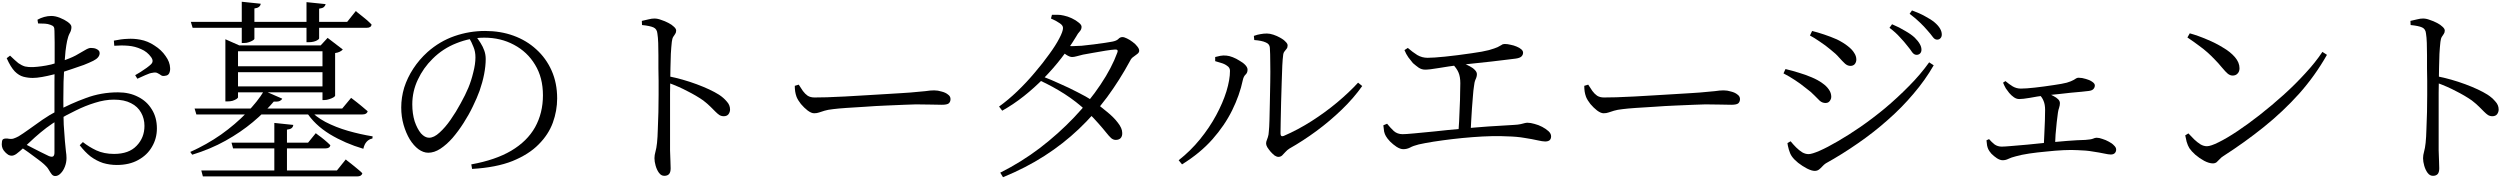 <svg width="342" height="25" viewBox="0 0 342 25" fill="none" xmlns="http://www.w3.org/2000/svg">
<path d="M329.747 2.858C330.107 2.786 330.422 2.714 330.692 2.642C330.962 2.57 331.223 2.534 331.475 2.534C331.763 2.534 332.069 2.597 332.393 2.723C332.735 2.831 333.059 2.966 333.365 3.128C333.689 3.29 333.95 3.47 334.148 3.668C334.346 3.848 334.445 4.019 334.445 4.181C334.445 4.361 334.4 4.514 334.31 4.64C334.238 4.748 334.148 4.883 334.04 5.045C333.95 5.189 333.887 5.414 333.851 5.72C333.797 6.188 333.752 6.737 333.716 7.367C333.698 7.997 333.68 8.636 333.662 9.284C333.644 9.914 333.635 10.481 333.635 10.985C333.635 11.363 333.626 11.93 333.608 12.686C333.608 13.424 333.608 14.261 333.608 15.197C333.608 16.115 333.608 17.042 333.608 17.978C333.608 18.914 333.608 19.778 333.608 20.57C333.626 21.164 333.644 21.668 333.662 22.082C333.68 22.478 333.689 22.793 333.689 23.027C333.689 23.387 333.617 23.648 333.473 23.81C333.329 23.972 333.113 24.053 332.825 24.053C332.537 24.053 332.294 23.918 332.096 23.648C331.898 23.378 331.745 23.054 331.637 22.676C331.529 22.298 331.475 21.956 331.475 21.65C331.475 21.362 331.52 21.065 331.61 20.759C331.7 20.453 331.772 20.048 331.826 19.544C331.88 19.04 331.916 18.419 331.934 17.681C331.97 16.925 331.997 16.142 332.015 15.332C332.033 14.504 332.042 13.712 332.042 12.956C332.042 12.2 332.042 11.57 332.042 11.066C332.042 10.508 332.033 9.932 332.015 9.338C332.015 8.726 332.015 8.123 332.015 7.529C332.015 6.935 332.006 6.386 331.988 5.882C331.97 5.36 331.934 4.937 331.88 4.613C331.844 4.181 331.664 3.893 331.34 3.749C331.016 3.605 330.494 3.497 329.774 3.425L329.747 2.858ZM333.338 10.418C334.688 10.688 335.993 11.057 337.253 11.525C338.513 11.993 339.53 12.47 340.304 12.956C340.718 13.226 341.069 13.532 341.357 13.874C341.663 14.198 341.816 14.567 341.816 14.981C341.816 15.215 341.744 15.431 341.6 15.629C341.456 15.809 341.24 15.899 340.952 15.899C340.736 15.899 340.538 15.845 340.358 15.737C340.196 15.629 340.016 15.476 339.818 15.278C339.638 15.08 339.413 14.855 339.143 14.603C338.873 14.333 338.54 14.045 338.144 13.739C337.496 13.289 336.776 12.866 335.984 12.47C335.21 12.056 334.328 11.669 333.338 11.309V10.418Z" fill="black"/>
<path d="M299.561 4.559C300.335 4.775 301.118 5.054 301.91 5.396C302.702 5.72 303.431 6.089 304.097 6.503C304.781 6.899 305.33 7.34 305.744 7.826C306.158 8.312 306.365 8.816 306.365 9.338C306.365 9.644 306.275 9.887 306.095 10.067C305.933 10.247 305.708 10.337 305.42 10.337C305.204 10.337 304.988 10.256 304.772 10.094C304.574 9.932 304.295 9.635 303.935 9.203C303.611 8.807 303.287 8.447 302.963 8.123C302.657 7.799 302.333 7.484 301.991 7.178C301.649 6.872 301.253 6.557 300.803 6.233C300.353 5.891 299.831 5.522 299.237 5.126L299.561 4.559ZM317.705 7.097L318.326 7.502C317.246 9.41 315.977 11.183 314.519 12.821C313.061 14.441 311.459 15.953 309.713 17.357C307.967 18.761 306.113 20.093 304.151 21.353C303.971 21.461 303.809 21.596 303.665 21.758C303.521 21.92 303.377 22.064 303.233 22.19C303.089 22.298 302.918 22.352 302.72 22.352C302.378 22.352 301.982 22.235 301.532 22.001C301.1 21.767 300.695 21.488 300.317 21.164C299.957 20.84 299.687 20.543 299.507 20.273C299.363 20.039 299.237 19.742 299.129 19.382C299.039 19.022 298.976 18.734 298.94 18.518L299.372 18.248C299.642 18.536 299.912 18.815 300.182 19.085C300.47 19.355 300.758 19.58 301.046 19.76C301.334 19.922 301.622 20.003 301.91 20.003C302.252 20.003 302.783 19.823 303.503 19.463C304.241 19.103 305.096 18.599 306.068 17.951C307.04 17.303 308.066 16.556 309.146 15.71C310.226 14.864 311.297 13.964 312.359 13.01C313.439 12.038 314.438 11.048 315.356 10.04C316.292 9.032 317.075 8.051 317.705 7.097Z" fill="black"/>
<path d="M285.737 12.443C285.521 12.461 285.197 12.497 284.765 12.551C284.333 12.587 283.838 12.632 283.28 12.686C282.74 12.74 282.173 12.803 281.579 12.875C281.003 12.929 280.454 12.983 279.932 13.037C279.05 13.145 278.294 13.262 277.664 13.388C277.034 13.496 276.557 13.55 276.233 13.55C275.981 13.55 275.738 13.469 275.504 13.307C275.27 13.145 275.054 12.947 274.856 12.713C274.712 12.533 274.559 12.326 274.397 12.092C274.253 11.84 274.127 11.579 274.019 11.309L274.343 11.093C274.685 11.381 275.018 11.624 275.342 11.822C275.684 12.02 276.053 12.119 276.449 12.119C276.917 12.119 277.556 12.074 278.366 11.984C279.176 11.894 280.049 11.777 280.985 11.633C281.741 11.525 282.326 11.417 282.74 11.309C283.154 11.183 283.451 11.066 283.631 10.958C283.811 10.85 283.946 10.769 284.036 10.715C284.126 10.661 284.234 10.634 284.36 10.634C284.666 10.634 284.99 10.688 285.332 10.796C285.674 10.886 285.962 11.012 286.196 11.174C286.448 11.336 286.574 11.507 286.574 11.687C286.574 11.867 286.511 12.029 286.385 12.173C286.259 12.317 286.043 12.407 285.737 12.443ZM279.23 12.497C279.5 12.569 279.788 12.659 280.094 12.767C280.4 12.875 280.679 13.001 280.931 13.145C281.183 13.271 281.39 13.415 281.552 13.577C281.714 13.739 281.795 13.919 281.795 14.117C281.795 14.315 281.759 14.522 281.687 14.738C281.615 14.936 281.561 15.161 281.525 15.413C281.489 15.737 281.435 16.169 281.363 16.709C281.309 17.249 281.255 17.816 281.201 18.41C281.165 18.986 281.138 19.526 281.12 20.03L279.581 20.084C279.617 19.598 279.644 19.031 279.662 18.383C279.698 17.735 279.725 17.105 279.743 16.493C279.761 15.881 279.77 15.395 279.77 15.035C279.77 14.531 279.698 14.117 279.554 13.793C279.428 13.469 279.212 13.154 278.906 12.848L279.23 12.497ZM271.751 19.193L272.102 19.031C272.336 19.301 272.588 19.544 272.858 19.76C273.146 19.958 273.47 20.057 273.83 20.057C274.082 20.057 274.514 20.03 275.126 19.976C275.756 19.922 276.494 19.859 277.34 19.787C278.186 19.697 279.077 19.607 280.013 19.517C280.967 19.427 281.894 19.346 282.794 19.274C283.712 19.202 284.54 19.157 285.278 19.139C285.782 19.103 286.124 19.049 286.304 18.977C286.502 18.887 286.673 18.842 286.817 18.842C287.051 18.842 287.312 18.896 287.6 19.004C287.906 19.094 288.203 19.22 288.491 19.382C288.779 19.526 289.013 19.697 289.193 19.895C289.391 20.075 289.49 20.264 289.49 20.462C289.49 20.66 289.427 20.822 289.301 20.948C289.175 21.074 288.995 21.137 288.761 21.137C288.563 21.137 288.257 21.092 287.843 21.002C287.429 20.912 286.916 20.822 286.304 20.732C285.71 20.624 285.026 20.561 284.252 20.543C283.694 20.507 283.037 20.507 282.281 20.543C281.543 20.579 280.76 20.642 279.932 20.732C279.122 20.804 278.348 20.894 277.61 21.002C276.89 21.11 276.278 21.236 275.774 21.38C275.342 21.488 275 21.605 274.748 21.731C274.496 21.857 274.235 21.92 273.965 21.92C273.731 21.92 273.47 21.83 273.182 21.65C272.912 21.47 272.66 21.263 272.426 21.029C272.21 20.777 272.066 20.57 271.994 20.408C271.922 20.246 271.868 20.075 271.832 19.895C271.814 19.697 271.787 19.463 271.751 19.193Z" fill="black"/>
<path d="M260.939 6.287C260.651 5.909 260.309 5.513 259.913 5.099C259.535 4.667 259.058 4.235 258.482 3.803L258.833 3.317C259.517 3.605 260.12 3.911 260.642 4.235C261.182 4.541 261.614 4.847 261.938 5.153C262.262 5.477 262.496 5.774 262.64 6.044C262.784 6.296 262.856 6.548 262.856 6.8C262.856 7.016 262.793 7.187 262.667 7.313C262.541 7.439 262.379 7.502 262.181 7.502C261.965 7.502 261.767 7.385 261.587 7.151C261.425 6.899 261.209 6.611 260.939 6.287ZM263.666 4.154C263.378 3.812 263.045 3.461 262.667 3.101C262.307 2.741 261.83 2.336 261.236 1.886L261.56 1.427C262.262 1.679 262.865 1.949 263.369 2.237C263.891 2.507 264.323 2.786 264.665 3.074C265.313 3.632 265.637 4.181 265.637 4.721C265.637 4.937 265.574 5.108 265.448 5.234C265.34 5.36 265.187 5.423 264.989 5.423C264.773 5.423 264.575 5.297 264.395 5.045C264.215 4.793 263.972 4.496 263.666 4.154ZM247.601 4.856L247.898 4.235C248.402 4.361 248.951 4.523 249.545 4.721C250.139 4.919 250.724 5.144 251.3 5.396C251.912 5.702 252.407 6.008 252.785 6.314C253.181 6.62 253.469 6.926 253.649 7.232C253.847 7.52 253.946 7.826 253.946 8.15C253.946 8.384 253.874 8.591 253.73 8.771C253.586 8.933 253.388 9.014 253.136 9.014C252.884 9.014 252.641 8.915 252.407 8.717C252.173 8.501 251.903 8.222 251.597 7.88C251.309 7.538 250.922 7.178 250.436 6.8C249.968 6.404 249.473 6.035 248.951 5.693C248.429 5.333 247.979 5.054 247.601 4.856ZM263.909 8.528L264.53 8.933C263.756 10.283 262.829 11.588 261.749 12.848C260.687 14.108 259.508 15.305 258.212 16.439C256.934 17.573 255.575 18.635 254.135 19.625C252.713 20.615 251.255 21.524 249.761 22.352C249.599 22.46 249.446 22.595 249.302 22.757C249.158 22.919 249.005 23.063 248.843 23.189C248.681 23.315 248.483 23.378 248.249 23.378C247.979 23.378 247.628 23.27 247.196 23.054C246.782 22.838 246.377 22.577 245.981 22.271C245.603 21.965 245.315 21.668 245.117 21.38C244.955 21.146 244.82 20.84 244.712 20.462C244.604 20.066 244.541 19.769 244.523 19.571L244.955 19.328C245.189 19.616 245.441 19.895 245.711 20.165C245.981 20.435 246.26 20.66 246.548 20.84C246.836 21.002 247.124 21.083 247.412 21.083C247.718 21.083 248.222 20.93 248.924 20.624C249.626 20.318 250.454 19.886 251.408 19.328C252.38 18.77 253.415 18.113 254.513 17.357C255.629 16.583 256.754 15.728 257.888 14.792C259.022 13.838 260.102 12.839 261.128 11.795C262.172 10.751 263.099 9.662 263.909 8.528ZM243.983 10.04L244.253 9.446C244.937 9.608 245.558 9.779 246.116 9.959C246.674 10.121 247.25 10.328 247.844 10.58C248.402 10.814 248.879 11.075 249.275 11.363C249.671 11.633 249.977 11.93 250.193 12.254C250.409 12.56 250.517 12.893 250.517 13.253C250.517 13.397 250.481 13.532 250.409 13.658C250.355 13.784 250.265 13.892 250.139 13.982C250.031 14.054 249.896 14.09 249.734 14.09C249.446 14.09 249.185 13.991 248.951 13.793C248.735 13.595 248.483 13.343 248.195 13.037C247.907 12.731 247.529 12.407 247.061 12.065C246.557 11.651 246.053 11.282 245.549 10.958C245.063 10.634 244.541 10.328 243.983 10.04Z" fill="black"/>
<path d="M217.267 11.579C217.465 11.885 217.654 12.173 217.834 12.443C218.032 12.713 218.248 12.929 218.482 13.091C218.734 13.253 219.049 13.334 219.427 13.334C219.823 13.334 220.39 13.325 221.128 13.307C221.866 13.271 222.694 13.235 223.612 13.199C224.53 13.145 225.457 13.091 226.393 13.037C227.347 12.983 228.247 12.929 229.093 12.875C229.957 12.821 230.695 12.776 231.307 12.74C231.919 12.686 232.324 12.659 232.522 12.659C233.422 12.587 234.106 12.524 234.574 12.47C235.042 12.398 235.447 12.362 235.789 12.362C236.131 12.362 236.473 12.416 236.815 12.524C237.175 12.614 237.463 12.749 237.679 12.929C237.913 13.091 238.03 13.298 238.03 13.55C238.03 13.802 237.949 14 237.787 14.144C237.625 14.27 237.31 14.333 236.842 14.333C236.374 14.333 235.87 14.324 235.33 14.306C234.808 14.288 234.133 14.279 233.305 14.279C232.981 14.279 232.45 14.297 231.712 14.333C230.974 14.351 230.128 14.387 229.174 14.441C228.238 14.477 227.302 14.531 226.366 14.603C225.43 14.657 224.566 14.711 223.774 14.765C223 14.819 222.406 14.873 221.992 14.927C221.488 14.981 221.092 15.053 220.804 15.143C220.516 15.233 220.264 15.314 220.048 15.386C219.85 15.458 219.625 15.494 219.373 15.494C219.121 15.494 218.824 15.368 218.482 15.116C218.158 14.864 217.852 14.567 217.564 14.225C217.294 13.883 217.096 13.559 216.97 13.253C216.88 13.001 216.817 12.758 216.781 12.524C216.745 12.272 216.727 12.011 216.727 11.741L217.267 11.579Z" fill="black"/>
<path d="M207.358 8.015C207.088 8.051 206.647 8.105 206.035 8.177C205.441 8.249 204.766 8.33 204.01 8.42C203.254 8.492 202.498 8.573 201.742 8.663C200.986 8.735 200.311 8.807 199.717 8.879C198.619 9.023 197.647 9.167 196.801 9.311C195.955 9.455 195.343 9.527 194.965 9.527C194.641 9.527 194.344 9.437 194.074 9.257C193.822 9.077 193.561 8.87 193.291 8.636C193.111 8.42 192.904 8.159 192.67 7.853C192.454 7.547 192.274 7.214 192.13 6.854L192.589 6.557C193.021 6.935 193.453 7.259 193.885 7.529C194.317 7.781 194.785 7.907 195.289 7.907C195.829 7.907 196.63 7.853 197.692 7.745C198.754 7.637 199.96 7.484 201.31 7.286C202.354 7.142 203.146 6.998 203.686 6.854C204.244 6.692 204.64 6.557 204.874 6.449C205.126 6.323 205.306 6.224 205.414 6.152C205.522 6.062 205.666 6.017 205.846 6.017C206.098 6.017 206.368 6.053 206.656 6.125C206.944 6.179 207.214 6.26 207.466 6.368C207.736 6.476 207.952 6.602 208.114 6.746C208.276 6.89 208.357 7.043 208.357 7.205C208.357 7.403 208.285 7.574 208.141 7.718C207.997 7.862 207.736 7.961 207.358 8.015ZM199.096 8.285C199.42 8.375 199.753 8.492 200.095 8.636C200.455 8.762 200.779 8.906 201.067 9.068C201.355 9.212 201.589 9.383 201.769 9.581C201.949 9.761 202.039 9.95 202.039 10.148C202.039 10.382 201.976 10.625 201.85 10.877C201.742 11.129 201.67 11.453 201.634 11.849C201.58 12.173 201.535 12.596 201.499 13.118C201.463 13.64 201.418 14.207 201.364 14.819C201.328 15.413 201.292 16.007 201.256 16.601C201.238 17.195 201.211 17.735 201.175 18.221L199.501 18.248C199.537 17.762 199.573 17.204 199.609 16.574C199.645 15.926 199.672 15.269 199.69 14.603C199.726 13.937 199.744 13.325 199.744 12.767C199.762 12.191 199.771 11.732 199.771 11.39C199.771 10.796 199.69 10.31 199.528 9.932C199.366 9.536 199.078 9.131 198.664 8.717L199.096 8.285ZM189.241 17.141L189.754 16.925C190.042 17.285 190.348 17.618 190.672 17.924C190.996 18.212 191.401 18.356 191.887 18.356C192.157 18.356 192.679 18.32 193.453 18.248C194.227 18.176 195.163 18.086 196.261 17.978C197.377 17.852 198.556 17.735 199.798 17.627C201.058 17.501 202.318 17.393 203.578 17.303C204.856 17.213 206.035 17.141 207.115 17.087C207.493 17.069 207.799 17.033 208.033 16.979C208.267 16.925 208.447 16.88 208.573 16.844C208.717 16.808 208.843 16.79 208.951 16.79C209.239 16.79 209.563 16.844 209.923 16.952C210.283 17.042 210.634 17.177 210.976 17.357C211.318 17.537 211.606 17.735 211.84 17.951C212.074 18.167 212.191 18.401 212.191 18.653C212.191 18.887 212.119 19.067 211.975 19.193C211.831 19.301 211.633 19.355 211.381 19.355C211.147 19.355 210.796 19.301 210.328 19.193C209.86 19.085 209.275 18.977 208.573 18.869C207.871 18.743 207.061 18.671 206.143 18.653C205.567 18.617 204.874 18.608 204.064 18.626C203.254 18.644 202.381 18.689 201.445 18.761C200.509 18.833 199.582 18.923 198.664 19.031C197.764 19.139 196.909 19.256 196.099 19.382C195.307 19.508 194.632 19.634 194.074 19.76C193.57 19.886 193.174 20.03 192.886 20.192C192.598 20.336 192.292 20.408 191.968 20.408C191.698 20.408 191.392 20.3 191.05 20.084C190.726 19.868 190.429 19.625 190.159 19.355C189.889 19.067 189.7 18.824 189.592 18.626C189.484 18.446 189.403 18.239 189.349 18.005C189.313 17.771 189.277 17.483 189.241 17.141Z" fill="black"/>
<path d="M171.529 4.91C171.871 4.784 172.177 4.703 172.447 4.667C172.717 4.613 173.005 4.586 173.311 4.586C173.581 4.586 173.878 4.64 174.202 4.748C174.526 4.856 174.832 4.991 175.12 5.153C175.426 5.315 175.669 5.495 175.849 5.693C176.047 5.873 176.146 6.044 176.146 6.206C176.146 6.404 176.101 6.557 176.011 6.665C175.921 6.773 175.822 6.899 175.714 7.043C175.606 7.169 175.543 7.367 175.525 7.637C175.489 7.871 175.453 8.321 175.417 8.987C175.399 9.653 175.372 10.427 175.336 11.309C175.318 12.191 175.291 13.091 175.255 14.009C175.237 14.927 175.219 15.764 175.201 16.52C175.183 17.276 175.174 17.852 175.174 18.248C175.174 18.59 175.318 18.707 175.606 18.599C176.902 18.041 178.171 17.366 179.413 16.574C180.655 15.782 181.816 14.936 182.896 14.036C183.994 13.118 184.957 12.209 185.785 11.309L186.352 11.768C185.578 12.866 184.651 13.937 183.571 14.981C182.491 16.025 181.33 17.006 180.088 17.924C178.864 18.824 177.631 19.625 176.389 20.327C176.191 20.453 176.011 20.606 175.849 20.786C175.687 20.966 175.534 21.128 175.39 21.272C175.246 21.398 175.075 21.461 174.877 21.461C174.733 21.461 174.562 21.398 174.364 21.272C174.184 21.128 174.004 20.957 173.824 20.759C173.644 20.543 173.491 20.336 173.365 20.138C173.257 19.94 173.203 19.778 173.203 19.652C173.203 19.472 173.23 19.328 173.284 19.22C173.338 19.094 173.392 18.941 173.446 18.761C173.518 18.563 173.563 18.284 173.581 17.924C173.617 17.618 173.644 17.123 173.662 16.439C173.68 15.737 173.698 14.936 173.716 14.036C173.734 13.118 173.752 12.182 173.77 11.228C173.788 10.274 173.788 9.383 173.77 8.555C173.77 7.727 173.752 7.052 173.716 6.53C173.698 6.188 173.509 5.945 173.149 5.801C172.807 5.639 172.285 5.531 171.583 5.477L171.529 4.91ZM166.237 8.366V7.799C166.435 7.745 166.669 7.691 166.939 7.637C167.227 7.583 167.515 7.574 167.803 7.61C168.037 7.628 168.316 7.7 168.64 7.826C168.964 7.952 169.279 8.114 169.585 8.312C169.909 8.492 170.17 8.69 170.368 8.906C170.566 9.122 170.665 9.329 170.665 9.527C170.665 9.815 170.575 10.04 170.395 10.202C170.215 10.364 170.089 10.616 170.017 10.958C169.729 12.326 169.243 13.703 168.559 15.089C167.875 16.475 166.975 17.798 165.859 19.058C164.743 20.318 163.357 21.461 161.701 22.487L161.242 21.92C162.322 21.074 163.294 20.12 164.158 19.058C165.022 17.996 165.76 16.898 166.372 15.764C166.984 14.63 167.452 13.541 167.776 12.497C168.1 11.435 168.262 10.499 168.262 9.689C168.262 9.401 168.136 9.176 167.884 9.014C167.65 8.834 167.371 8.699 167.047 8.609C166.723 8.501 166.453 8.42 166.237 8.366Z" fill="black"/>
<path d="M142.585 10.445C143.395 10.751 144.205 11.093 145.015 11.471C145.843 11.831 146.635 12.209 147.391 12.605C148.165 12.983 148.858 13.379 149.47 13.793C150.154 14.261 150.802 14.756 151.414 15.278C152.044 15.782 152.548 16.286 152.926 16.79C153.322 17.294 153.52 17.753 153.52 18.167C153.538 18.473 153.466 18.716 153.304 18.896C153.142 19.058 152.917 19.139 152.629 19.139C152.413 19.139 152.206 19.058 152.008 18.896C151.81 18.716 151.576 18.455 151.306 18.113C151.036 17.771 150.685 17.357 150.253 16.871C149.821 16.367 149.272 15.8 148.606 15.17C147.706 14.324 146.725 13.559 145.663 12.875C144.601 12.191 143.449 11.561 142.207 10.985L142.585 10.445ZM136.672 14.576C137.5 13.982 138.328 13.289 139.156 12.497C140.002 11.687 140.794 10.841 141.532 9.959C142.288 9.077 142.954 8.231 143.53 7.421C144.124 6.611 144.583 5.891 144.907 5.261C145.249 4.613 145.42 4.136 145.42 3.83C145.42 3.578 145.258 3.353 144.934 3.155C144.628 2.939 144.241 2.732 143.773 2.534L143.908 2.021C144.16 2.021 144.412 2.021 144.664 2.021C144.934 2.021 145.222 2.057 145.528 2.129C145.888 2.201 146.257 2.327 146.635 2.507C147.013 2.687 147.328 2.885 147.58 3.101C147.832 3.299 147.958 3.488 147.958 3.668C147.958 3.902 147.877 4.109 147.715 4.289C147.553 4.451 147.373 4.712 147.175 5.072C146.599 6.026 145.942 6.98 145.204 7.934C144.466 8.888 143.665 9.806 142.801 10.688C141.937 11.57 141.028 12.389 140.074 13.145C139.12 13.901 138.13 14.567 137.104 15.143L136.672 14.576ZM136.834 23.621C138.742 22.667 140.551 21.542 142.261 20.246C143.971 18.932 145.528 17.537 146.932 16.061C148.336 14.585 149.542 13.091 150.55 11.579C151.576 10.049 152.341 8.591 152.845 7.205C152.971 6.899 152.872 6.755 152.548 6.773C152.242 6.791 151.801 6.845 151.225 6.935C150.649 7.025 150.073 7.124 149.497 7.232C148.921 7.322 148.471 7.403 148.147 7.475C147.859 7.547 147.58 7.619 147.31 7.691C147.058 7.763 146.842 7.799 146.662 7.799C146.446 7.799 146.185 7.7 145.879 7.502C145.573 7.304 145.267 7.079 144.961 6.827L145.366 6.179C145.654 6.233 145.897 6.269 146.095 6.287C146.293 6.305 146.482 6.314 146.662 6.314C146.986 6.314 147.418 6.296 147.958 6.26C148.498 6.206 149.056 6.143 149.632 6.071C150.208 5.999 150.73 5.927 151.198 5.855C151.666 5.783 151.99 5.729 152.17 5.693C152.548 5.621 152.818 5.504 152.98 5.342C153.142 5.162 153.331 5.072 153.547 5.072C153.709 5.072 153.916 5.135 154.168 5.261C154.438 5.387 154.699 5.549 154.951 5.747C155.203 5.927 155.41 6.125 155.572 6.341C155.752 6.557 155.842 6.755 155.842 6.935C155.842 7.097 155.761 7.241 155.599 7.367C155.437 7.493 155.257 7.628 155.059 7.772C154.861 7.898 154.708 8.078 154.6 8.312C153.646 10.076 152.593 11.741 151.441 13.307C150.289 14.855 149.002 16.304 147.58 17.654C146.158 19.004 144.592 20.228 142.882 21.326C141.172 22.424 139.282 23.396 137.212 24.242L136.834 23.621Z" fill="black"/>
<path d="M109.267 11.579C109.465 11.885 109.654 12.173 109.834 12.443C110.032 12.713 110.248 12.929 110.482 13.091C110.734 13.253 111.049 13.334 111.427 13.334C111.823 13.334 112.39 13.325 113.128 13.307C113.866 13.271 114.694 13.235 115.612 13.199C116.53 13.145 117.457 13.091 118.393 13.037C119.347 12.983 120.247 12.929 121.093 12.875C121.957 12.821 122.695 12.776 123.307 12.74C123.919 12.686 124.324 12.659 124.522 12.659C125.422 12.587 126.106 12.524 126.574 12.47C127.042 12.398 127.447 12.362 127.789 12.362C128.131 12.362 128.473 12.416 128.815 12.524C129.175 12.614 129.463 12.749 129.679 12.929C129.913 13.091 130.03 13.298 130.03 13.55C130.03 13.802 129.949 14 129.787 14.144C129.625 14.27 129.31 14.333 128.842 14.333C128.374 14.333 127.87 14.324 127.33 14.306C126.808 14.288 126.133 14.279 125.305 14.279C124.981 14.279 124.45 14.297 123.712 14.333C122.974 14.351 122.128 14.387 121.174 14.441C120.238 14.477 119.302 14.531 118.366 14.603C117.43 14.657 116.566 14.711 115.774 14.765C115 14.819 114.406 14.873 113.992 14.927C113.488 14.981 113.092 15.053 112.804 15.143C112.516 15.233 112.264 15.314 112.048 15.386C111.85 15.458 111.625 15.494 111.373 15.494C111.121 15.494 110.824 15.368 110.482 15.116C110.158 14.864 109.852 14.567 109.564 14.225C109.294 13.883 109.096 13.559 108.97 13.253C108.88 13.001 108.817 12.758 108.781 12.524C108.745 12.272 108.727 12.011 108.727 11.741L109.267 11.579Z" fill="black"/>
<path d="M87.802 2.858C88.162 2.786 88.477 2.714 88.747 2.642C89.017 2.57 89.278 2.534 89.53 2.534C89.818 2.534 90.124 2.597 90.448 2.723C90.79 2.831 91.114 2.966 91.42 3.128C91.744 3.29 92.005 3.47 92.203 3.668C92.401 3.848 92.5 4.019 92.5 4.181C92.5 4.361 92.455 4.514 92.365 4.64C92.293 4.748 92.203 4.883 92.095 5.045C92.005 5.189 91.942 5.414 91.906 5.72C91.852 6.188 91.807 6.737 91.771 7.367C91.753 7.997 91.735 8.636 91.717 9.284C91.699 9.914 91.69 10.481 91.69 10.985C91.69 11.363 91.681 11.93 91.663 12.686C91.663 13.424 91.663 14.261 91.663 15.197C91.663 16.115 91.663 17.042 91.663 17.978C91.663 18.914 91.663 19.778 91.663 20.57C91.681 21.164 91.699 21.668 91.717 22.082C91.735 22.478 91.744 22.793 91.744 23.027C91.744 23.387 91.672 23.648 91.528 23.81C91.384 23.972 91.168 24.053 90.88 24.053C90.592 24.053 90.349 23.918 90.151 23.648C89.953 23.378 89.8 23.054 89.692 22.676C89.584 22.298 89.53 21.956 89.53 21.65C89.53 21.362 89.575 21.065 89.665 20.759C89.755 20.453 89.827 20.048 89.881 19.544C89.935 19.04 89.971 18.419 89.989 17.681C90.025 16.925 90.052 16.142 90.07 15.332C90.088 14.504 90.097 13.712 90.097 12.956C90.097 12.2 90.097 11.57 90.097 11.066C90.097 10.508 90.088 9.932 90.07 9.338C90.07 8.726 90.07 8.123 90.07 7.529C90.07 6.935 90.061 6.386 90.043 5.882C90.025 5.36 89.989 4.937 89.935 4.613C89.899 4.181 89.719 3.893 89.395 3.749C89.071 3.605 88.549 3.497 87.829 3.425L87.802 2.858ZM91.393 10.418C92.743 10.688 94.048 11.057 95.308 11.525C96.568 11.993 97.585 12.47 98.359 12.956C98.773 13.226 99.124 13.532 99.412 13.874C99.718 14.198 99.871 14.567 99.871 14.981C99.871 15.215 99.799 15.431 99.655 15.629C99.511 15.809 99.295 15.899 99.007 15.899C98.791 15.899 98.593 15.845 98.413 15.737C98.251 15.629 98.071 15.476 97.873 15.278C97.693 15.08 97.468 14.855 97.198 14.603C96.928 14.333 96.595 14.045 96.199 13.739C95.551 13.289 94.831 12.866 94.039 12.47C93.265 12.056 92.383 11.669 91.393 11.309V10.418Z" fill="black"/>
<path d="M65.068 4.91C65.302 5.216 65.527 5.54 65.743 5.882C65.959 6.224 66.13 6.575 66.256 6.935C66.382 7.295 66.445 7.673 66.445 8.069C66.445 8.699 66.373 9.392 66.229 10.148C66.085 10.886 65.878 11.642 65.608 12.416C65.374 13.064 65.068 13.775 64.69 14.549C64.33 15.305 63.907 16.061 63.421 16.817C62.953 17.555 62.449 18.239 61.909 18.869C61.369 19.481 60.811 19.976 60.235 20.354C59.677 20.714 59.128 20.894 58.588 20.894C58.138 20.894 57.688 20.732 57.238 20.408C56.806 20.084 56.41 19.634 56.05 19.058C55.708 18.482 55.429 17.825 55.213 17.087C54.997 16.331 54.889 15.539 54.889 14.711C54.889 13.793 55.024 12.884 55.294 11.984C55.582 11.084 55.996 10.22 56.536 9.392C57.076 8.564 57.724 7.808 58.48 7.124C59.596 6.134 60.829 5.405 62.179 4.937C63.529 4.469 64.924 4.235 66.364 4.235C67.768 4.235 69.064 4.451 70.252 4.883C71.44 5.315 72.475 5.936 73.357 6.746C74.257 7.556 74.959 8.528 75.463 9.662C75.967 10.796 76.219 12.065 76.219 13.469C76.219 14.585 76.021 15.692 75.625 16.79C75.229 17.87 74.581 18.86 73.681 19.76C72.799 20.66 71.611 21.416 70.117 22.028C68.623 22.622 66.778 22.982 64.582 23.108L64.474 22.487C66.67 22.091 68.488 21.47 69.928 20.624C71.386 19.76 72.475 18.689 73.195 17.411C73.915 16.115 74.275 14.657 74.275 13.037C74.275 11.417 73.915 10.022 73.195 8.852C72.493 7.682 71.53 6.773 70.306 6.125C69.1 5.477 67.75 5.153 66.256 5.153C64.978 5.153 63.709 5.405 62.449 5.909C61.207 6.395 60.118 7.106 59.182 8.042C58.336 8.87 57.661 9.824 57.157 10.904C56.653 11.966 56.401 13.091 56.401 14.279C56.401 15.125 56.509 15.899 56.725 16.601C56.959 17.285 57.247 17.834 57.589 18.248C57.949 18.644 58.318 18.842 58.696 18.842C59.146 18.842 59.623 18.608 60.127 18.14C60.649 17.672 61.153 17.087 61.639 16.385C62.143 15.665 62.602 14.918 63.016 14.144C63.448 13.37 63.799 12.659 64.069 12.011C64.339 11.363 64.564 10.661 64.744 9.905C64.942 9.149 65.041 8.465 65.041 7.853C65.041 7.313 64.951 6.836 64.771 6.422C64.609 5.99 64.393 5.549 64.123 5.099L65.068 4.91Z" fill="black"/>
<path d="M44.548 0.563C44.512 0.725 44.431 0.86 44.305 0.968C44.179 1.076 43.963 1.148 43.657 1.184V5.261C43.657 5.315 43.585 5.387 43.441 5.477C43.315 5.567 43.144 5.639 42.928 5.693C42.712 5.747 42.487 5.774 42.253 5.774H41.929V0.293L44.548 0.563ZM35.665 0.509C35.647 0.689 35.566 0.833 35.422 0.941C35.296 1.049 35.089 1.121 34.801 1.157V5.315C34.801 5.369 34.729 5.441 34.585 5.531C34.441 5.621 34.261 5.702 34.045 5.774C33.847 5.846 33.631 5.882 33.397 5.882H33.073V0.239L35.665 0.509ZM48.679 1.508C48.679 1.508 48.751 1.571 48.895 1.697C49.039 1.805 49.219 1.949 49.435 2.129C49.669 2.309 49.912 2.507 50.164 2.723C50.416 2.939 50.641 3.155 50.839 3.371C50.785 3.659 50.56 3.803 50.164 3.803H26.35L26.107 2.993H47.491L48.679 1.508ZM40.12 17.087C40.102 17.267 40.03 17.411 39.904 17.519C39.778 17.627 39.562 17.699 39.256 17.735V23.864H37.528V16.817L40.12 17.087ZM47.302 21.812C47.302 21.812 47.374 21.875 47.518 22.001C47.68 22.109 47.878 22.262 48.112 22.46C48.346 22.64 48.589 22.838 48.841 23.054C49.111 23.27 49.354 23.486 49.57 23.702C49.498 23.99 49.264 24.134 48.868 24.134H27.754L27.538 23.324H46.087L47.302 21.812ZM43.198 18.221C43.198 18.221 43.315 18.311 43.549 18.491C43.783 18.653 44.053 18.86 44.359 19.112C44.665 19.364 44.944 19.616 45.196 19.868C45.142 20.156 44.917 20.3 44.521 20.3H31.885L31.669 19.517H42.145L43.198 18.221ZM37.447 13.901C36.655 14.837 35.701 15.773 34.585 16.709C33.487 17.627 32.245 18.473 30.859 19.247C29.473 20.021 27.952 20.66 26.296 21.164L26.026 20.786C27.52 20.12 28.924 19.328 30.238 18.41C31.552 17.474 32.713 16.484 33.721 15.44C34.747 14.396 35.548 13.388 36.124 12.416L38.608 13.496C38.536 13.64 38.419 13.748 38.257 13.82C38.095 13.892 37.825 13.919 37.447 13.901ZM42.307 14.981C42.847 15.611 43.585 16.178 44.521 16.682C45.457 17.168 46.483 17.573 47.599 17.897C48.733 18.221 49.858 18.473 50.974 18.653L50.947 18.95C50.641 19.004 50.38 19.148 50.164 19.382C49.948 19.616 49.795 19.94 49.705 20.354C48.049 19.868 46.519 19.202 45.115 18.356C43.711 17.492 42.631 16.457 41.875 15.251L42.307 14.981ZM48.031 13.388C48.031 13.388 48.103 13.442 48.247 13.55C48.409 13.658 48.607 13.811 48.841 14.009C49.075 14.189 49.318 14.387 49.57 14.603C49.84 14.819 50.083 15.026 50.299 15.224C50.227 15.512 49.984 15.656 49.57 15.656H26.863L26.62 14.846H46.816L48.031 13.388ZM32.56 13.334C32.56 13.37 32.488 13.442 32.344 13.55C32.2 13.64 32.02 13.721 31.804 13.793C31.588 13.847 31.354 13.874 31.102 13.874H30.832V6.206V5.369L32.722 6.206H45.115V7.016H32.56V13.334ZM43.873 6.206L44.818 5.18L46.897 6.773C46.825 6.863 46.69 6.962 46.492 7.07C46.312 7.16 46.096 7.223 45.844 7.259V13.091C45.844 13.145 45.763 13.226 45.601 13.334C45.439 13.424 45.241 13.505 45.007 13.577C44.791 13.649 44.584 13.685 44.386 13.685H44.116V6.206H43.873ZM45.088 11.822V12.632H31.696V11.822H45.088ZM45.088 9.068V9.878H31.696V9.068H45.088Z" fill="black"/>
<path d="M5.209 3.209L5.128 2.696C5.416 2.534 5.722 2.408 6.046 2.318C6.37 2.228 6.694 2.183 7.018 2.183C7.378 2.183 7.765 2.264 8.179 2.426C8.593 2.588 8.962 2.786 9.286 3.02C9.61 3.254 9.772 3.479 9.772 3.695C9.772 4.001 9.691 4.289 9.529 4.559C9.385 4.829 9.268 5.18 9.178 5.612C9.106 5.954 9.034 6.413 8.962 6.989C8.908 7.547 8.854 8.186 8.8 8.906C8.764 9.626 8.728 10.391 8.692 11.201C8.674 11.993 8.665 12.776 8.665 13.55C8.665 14.972 8.683 16.142 8.719 17.06C8.773 17.978 8.827 18.725 8.881 19.301C8.935 19.877 8.98 20.336 9.016 20.678C9.07 21.02 9.097 21.335 9.097 21.623C9.097 22.019 9.025 22.406 8.881 22.784C8.737 23.162 8.548 23.468 8.314 23.702C8.08 23.954 7.828 24.08 7.558 24.08C7.36 24.08 7.198 23.999 7.072 23.837C6.946 23.675 6.811 23.468 6.667 23.216C6.523 22.964 6.307 22.712 6.019 22.46C5.803 22.262 5.497 22.019 5.101 21.731C4.705 21.425 4.291 21.119 3.859 20.813C3.445 20.507 3.058 20.255 2.698 20.057L3.076 19.544C3.436 19.706 3.832 19.904 4.264 20.138C4.696 20.354 5.119 20.57 5.533 20.786C5.965 21.002 6.352 21.191 6.694 21.353C6.982 21.461 7.18 21.47 7.288 21.38C7.396 21.29 7.45 21.119 7.45 20.867C7.45 20.165 7.45 19.238 7.45 18.086C7.45 16.934 7.45 15.512 7.45 13.82C7.45 13.046 7.45 12.182 7.45 11.228C7.468 10.256 7.477 9.293 7.477 8.339C7.477 7.385 7.477 6.539 7.477 5.801C7.477 5.063 7.468 4.541 7.45 4.235C7.45 3.947 7.414 3.758 7.342 3.668C7.27 3.56 7.126 3.47 6.91 3.398C6.676 3.308 6.424 3.254 6.154 3.236C5.884 3.218 5.569 3.209 5.209 3.209ZM1.375 7.61C1.843 8.06 2.221 8.402 2.509 8.636C2.815 8.852 3.121 9.005 3.427 9.095C3.733 9.167 4.111 9.194 4.561 9.176C4.903 9.158 5.272 9.122 5.668 9.068C6.082 9.014 6.523 8.933 6.991 8.825C7.459 8.699 7.918 8.555 8.368 8.393C9.196 8.123 9.862 7.853 10.366 7.583C10.888 7.295 11.311 7.052 11.635 6.854C11.959 6.656 12.22 6.557 12.418 6.557C12.544 6.557 12.67 6.566 12.796 6.584C12.94 6.602 13.066 6.638 13.174 6.692C13.3 6.746 13.408 6.818 13.498 6.908C13.588 6.998 13.633 7.115 13.633 7.259C13.633 7.673 13.345 8.024 12.769 8.312C12.409 8.492 11.977 8.681 11.473 8.879C10.969 9.059 10.447 9.239 9.907 9.419C9.385 9.599 8.899 9.761 8.449 9.905C8.143 9.977 7.747 10.076 7.261 10.202C6.775 10.328 6.28 10.436 5.776 10.526C5.272 10.616 4.84 10.661 4.48 10.661C4.048 10.661 3.625 10.607 3.211 10.499C2.797 10.391 2.401 10.148 2.023 9.77C1.645 9.374 1.276 8.771 0.916 7.961L1.375 7.61ZM2.536 18.653C2.896 18.437 3.364 18.122 3.94 17.708C4.516 17.294 5.137 16.853 5.803 16.385C6.487 15.917 7.144 15.521 7.774 15.197C9.034 14.513 10.357 13.919 11.743 13.415C13.129 12.893 14.596 12.632 16.144 12.632C17.188 12.632 18.106 12.839 18.898 13.253C19.69 13.649 20.311 14.216 20.761 14.954C21.229 15.692 21.463 16.565 21.463 17.573C21.463 18.491 21.238 19.328 20.788 20.084C20.356 20.84 19.726 21.443 18.898 21.893C18.088 22.343 17.116 22.568 15.982 22.568C15.334 22.568 14.704 22.478 14.092 22.298C13.498 22.1 12.931 21.803 12.391 21.407C11.869 20.993 11.374 20.48 10.906 19.868L11.338 19.436C11.878 19.868 12.49 20.246 13.174 20.57C13.876 20.894 14.686 21.056 15.604 21.056C16.954 21.056 17.98 20.687 18.682 19.949C19.402 19.211 19.762 18.302 19.762 17.222C19.762 16.556 19.609 15.953 19.303 15.413C18.997 14.855 18.538 14.423 17.926 14.117C17.314 13.793 16.531 13.631 15.577 13.631C14.749 13.631 13.885 13.775 12.985 14.063C12.103 14.333 11.23 14.684 10.366 15.116C9.502 15.53 8.692 15.962 7.936 16.412C7.432 16.718 6.901 17.078 6.343 17.492C5.803 17.906 5.281 18.338 4.777 18.788C4.273 19.238 3.796 19.679 3.346 20.111C2.86 20.561 2.491 20.876 2.239 21.056C2.005 21.218 1.789 21.299 1.591 21.299C1.447 21.299 1.303 21.263 1.159 21.191C1.015 21.101 0.871 20.984 0.727 20.84C0.547 20.66 0.421 20.48 0.349 20.3C0.277 20.12 0.241 19.931 0.241 19.733C0.241 19.409 0.286 19.193 0.376 19.085C0.484 18.977 0.691 18.932 0.997 18.95C1.375 19.022 1.663 19.022 1.861 18.95C2.077 18.878 2.302 18.779 2.536 18.653ZM15.631 6.26L15.577 5.558C16.261 5.414 16.882 5.333 17.44 5.315C18.016 5.279 18.592 5.315 19.168 5.423C19.87 5.549 20.527 5.819 21.139 6.233C21.769 6.629 22.273 7.106 22.651 7.664C23.047 8.204 23.254 8.753 23.272 9.311C23.29 9.581 23.245 9.824 23.137 10.04C23.029 10.238 22.849 10.346 22.597 10.364C22.381 10.418 22.201 10.4 22.057 10.31C21.913 10.202 21.751 10.103 21.571 10.013C21.391 9.905 21.157 9.887 20.869 9.959C20.635 9.977 20.302 10.085 19.87 10.283C19.438 10.481 19.078 10.643 18.79 10.769L18.493 10.283C18.691 10.175 18.934 10.031 19.222 9.851C19.51 9.653 19.789 9.464 20.059 9.284C20.329 9.086 20.527 8.924 20.653 8.798C20.797 8.654 20.869 8.51 20.869 8.366C20.887 8.222 20.824 8.042 20.68 7.826C20.32 7.322 19.861 6.953 19.303 6.719C18.763 6.467 18.178 6.314 17.548 6.26C16.918 6.206 16.279 6.206 15.631 6.26Z" fill="black"/>
</svg>
